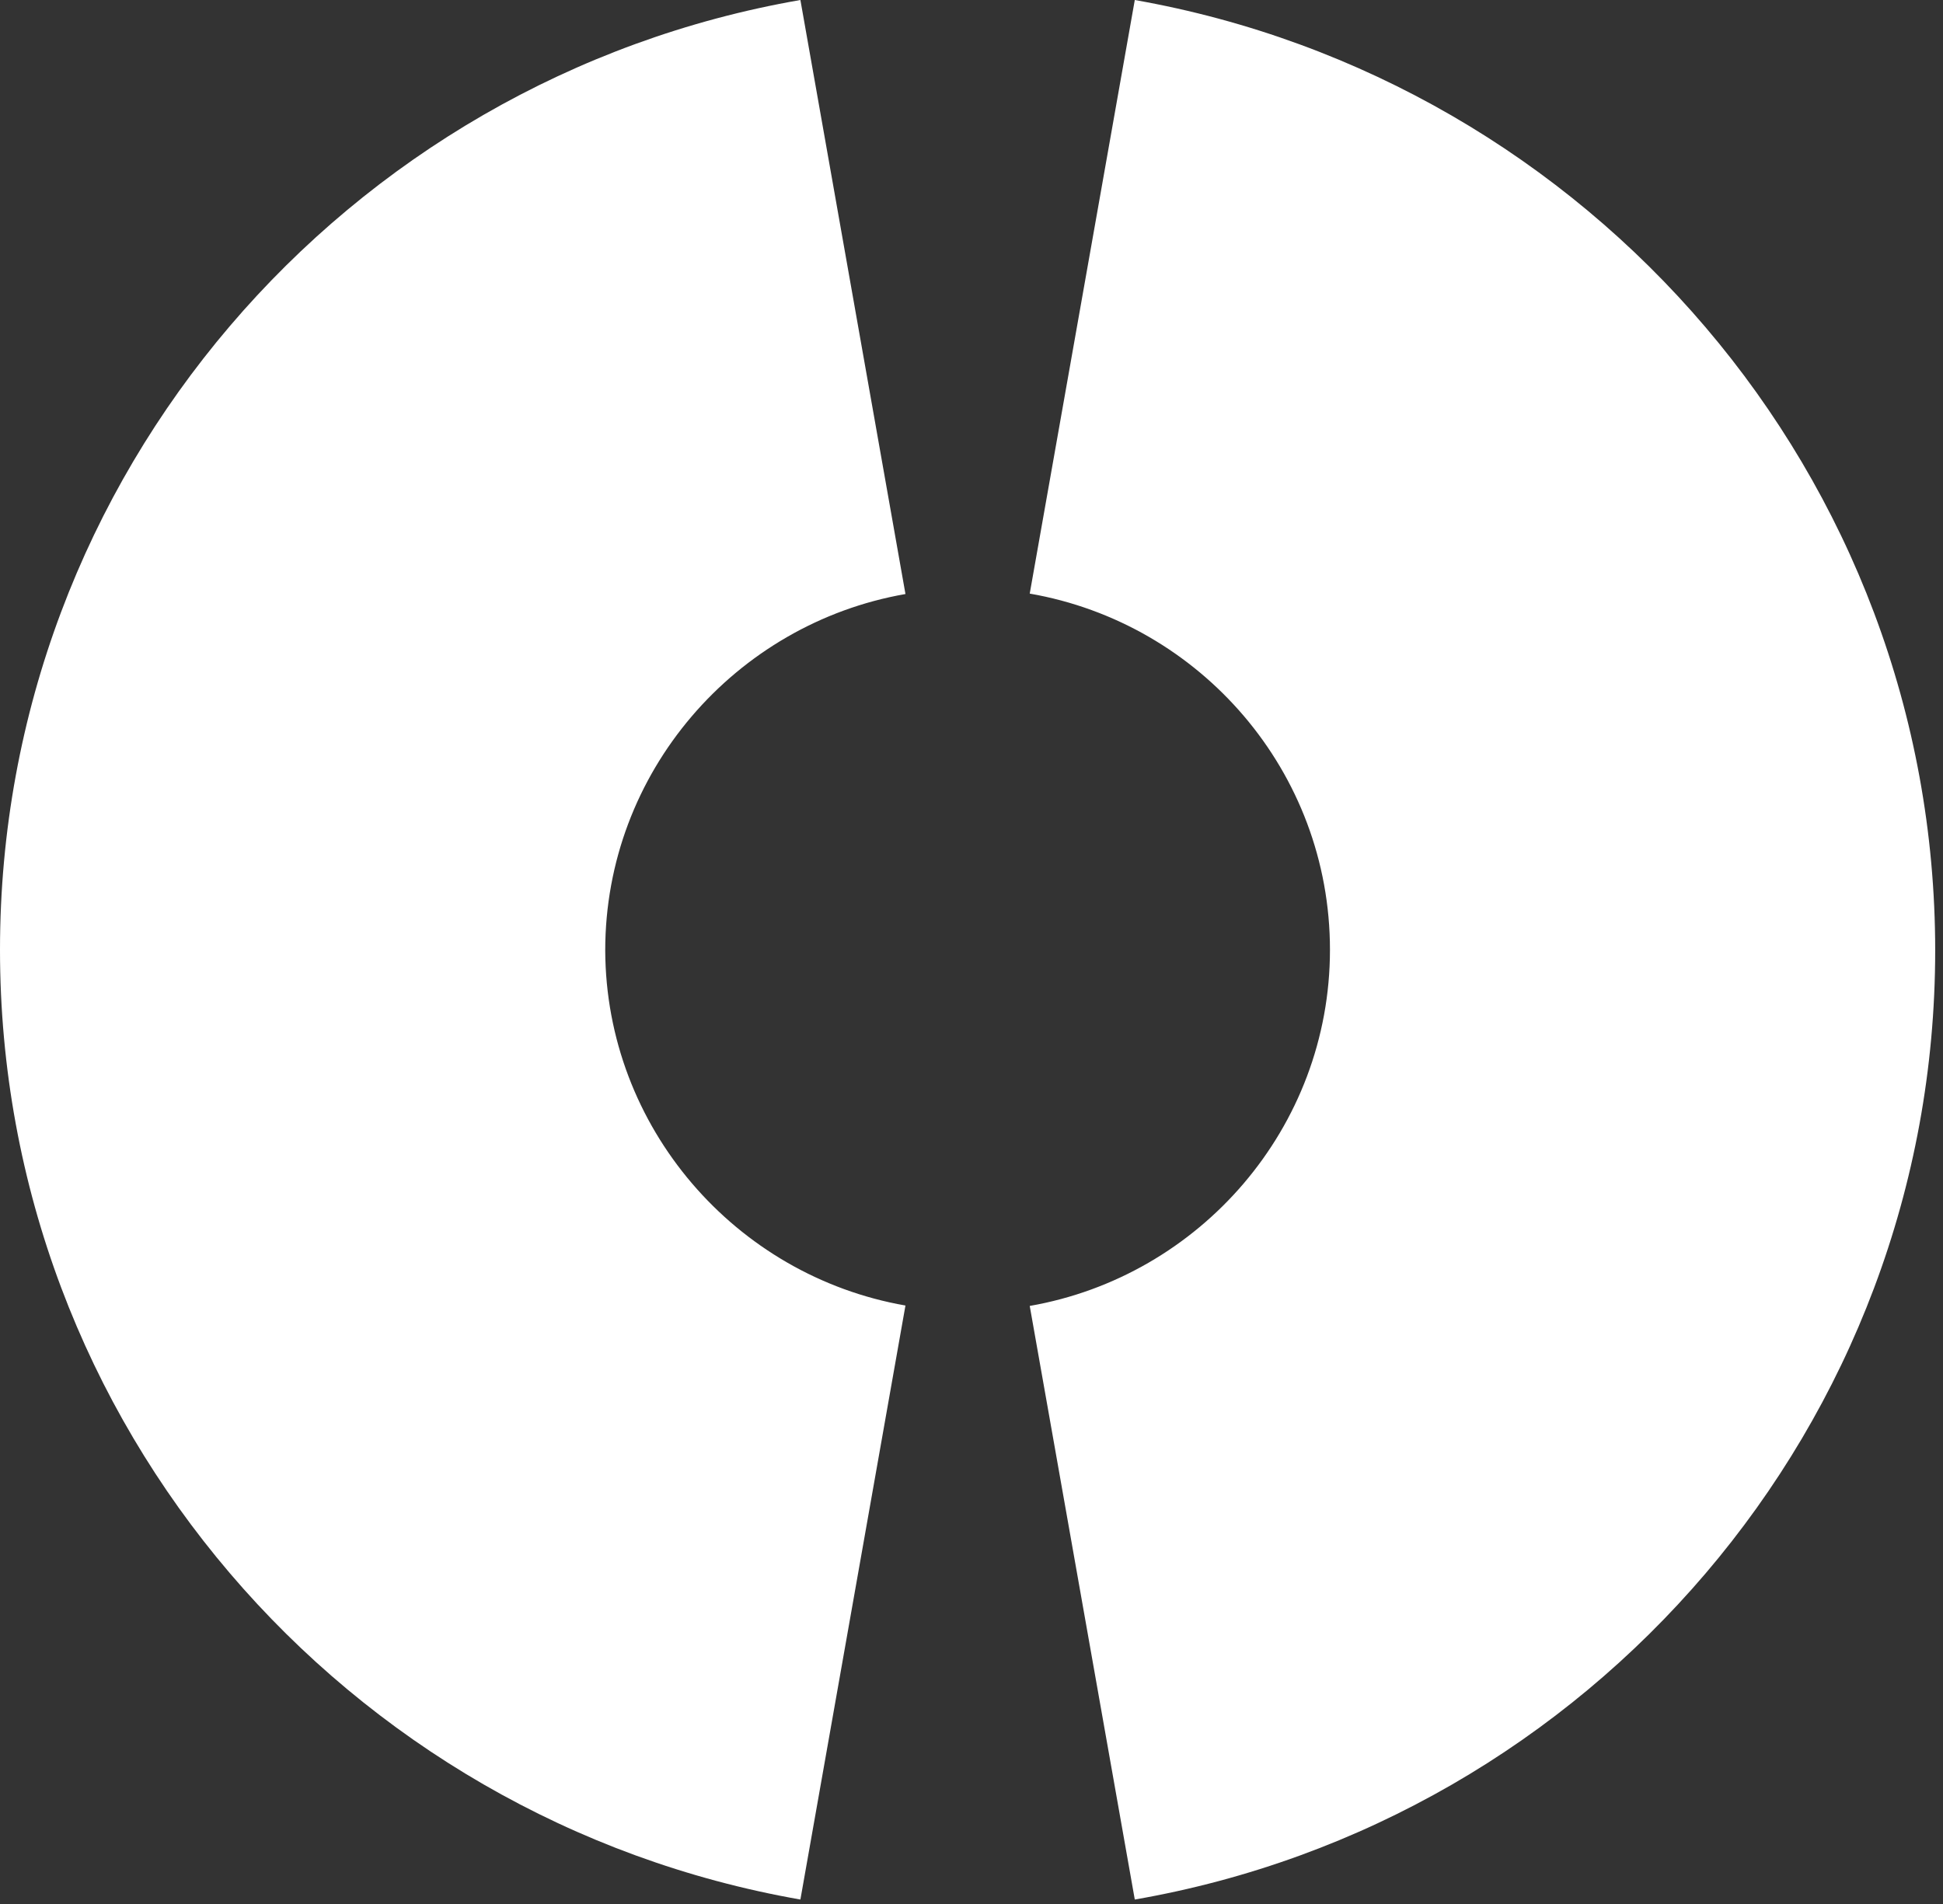 <svg xmlns="http://www.w3.org/2000/svg" width="100" height="98" fill="none" viewBox="0 0 100 98"><rect x="0" y="0" width="100" height="98" fill="#333333" stroke="none"/><path fill="#fff" fill-rule="evenodd" d="M99.598 48.92c0 24.443-17.79 44.788-41.194 48.85l-5.407-30.553c8.755-1.527 15.452-9.166 15.452-18.332s-6.662-16.804-15.452-18.332L58.404 0c23.405 4.132 41.194 24.477 41.194 48.92ZM46.601 67.196 41.194 97.77C17.79 93.67 0 73.345 0 48.885 0 24.425 17.79 4.065 41.194 0l5.407 30.575c-8.755 1.529-15.452 9.173-15.452 18.345.035 9.103 6.697 16.747 15.452 18.276Z" clip-rule="evenodd"/></svg>